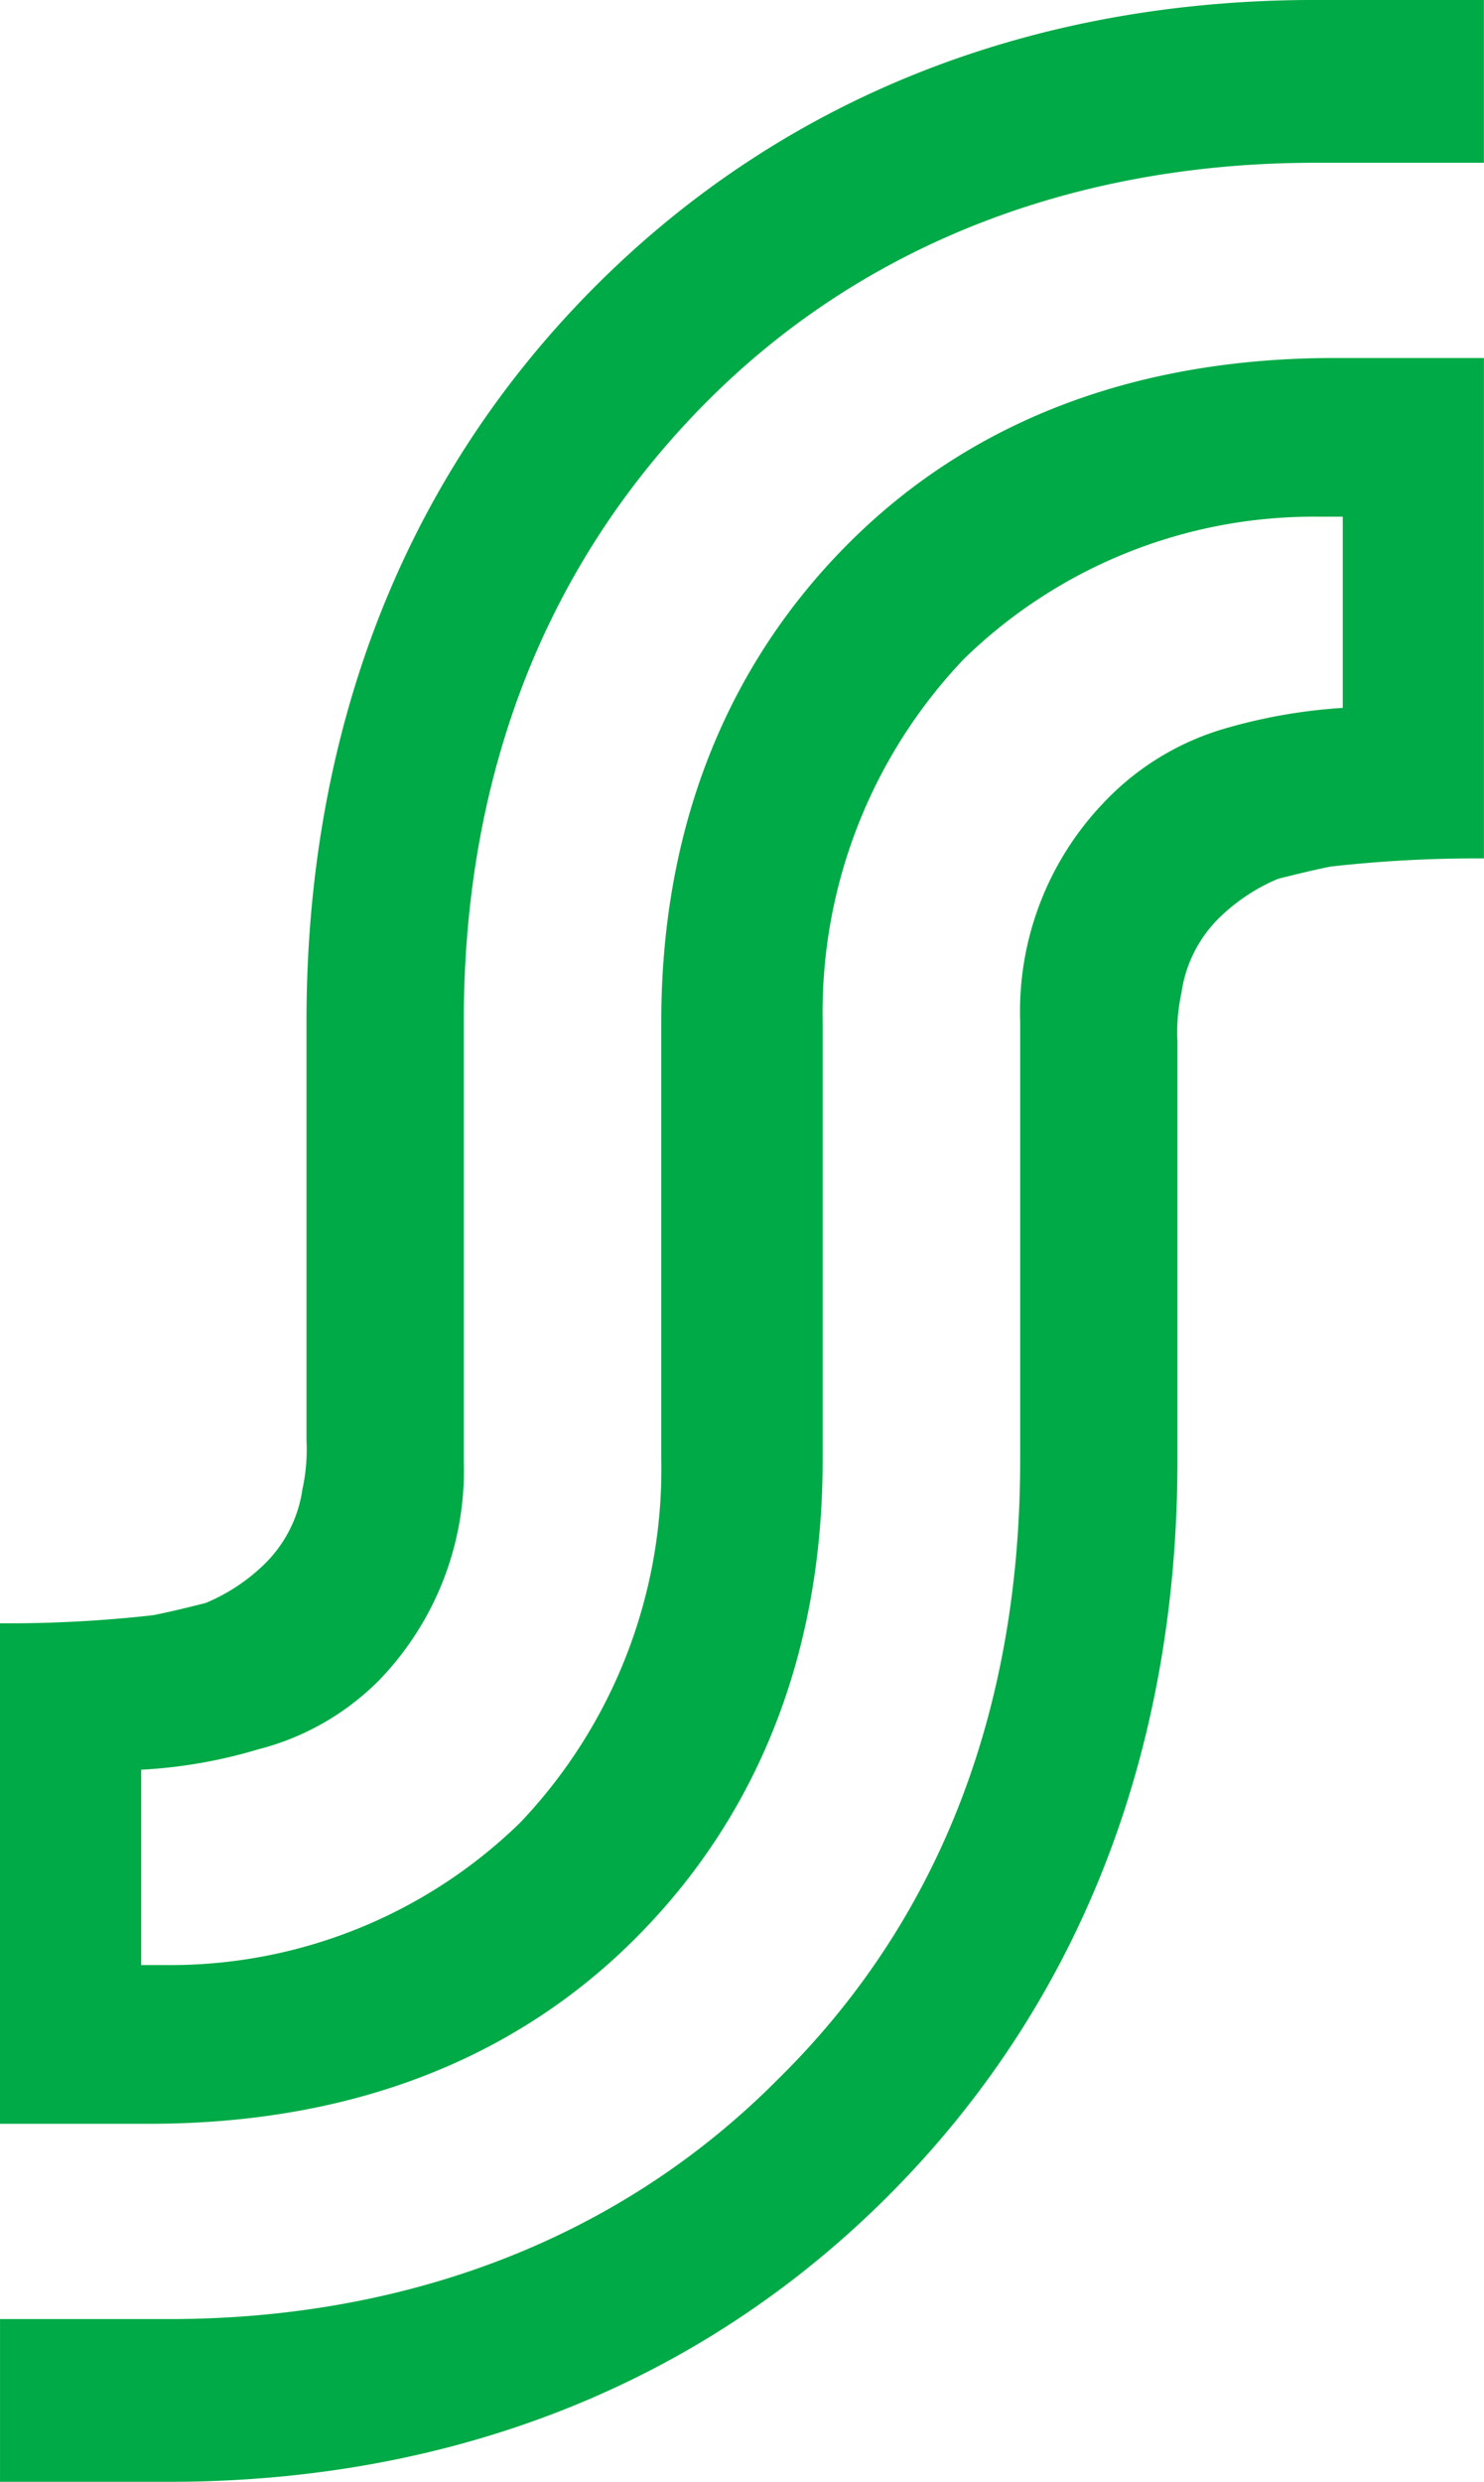 <svg xmlns="http://www.w3.org/2000/svg" width="64" height="107">
    <path data-name="Path 204" d="M-461.165 3223.067c7.13-7.192 16.522-10.348 26.261-10.348h7.3v-7.019h-7.3c-11.652 0-22.609 3.859-31.13 12.453s-12.348 19.646-12.348 31.574v18.073a7.93 7.93 0 0 1-.174 2.1 5.63 5.63 0 0 1-1.739 3.332 8.076 8.076 0 0 1-2.435 1.58c-.7.175-1.391.35-2.261.526a56.05 56.05 0 0 1-6.609.35v21.577h6.435c8.174 0 15.478-2.455 21.043-8.069s8-12.8 8-20.523v-18.945a22.1 22.1 0 0 1 6.087-15.611 21.6 21.6 0 0 1 15.3-6.139h1.044v8.243a23.4 23.4 0 0 0-5.043.878 11.658 11.658 0 0 0-5.217 3.156 13.009 13.009 0 0 0-3.652 9.473v18.945c0 10.173-3.13 19.47-10.435 26.661-7.131 7.193-16.522 10.351-26.261 10.351h-7.3v7.016h7.3c11.652 0 22.609-3.857 31.13-12.455s12.348-19.645 12.348-31.573V3250.6a7.924 7.924 0 0 1 .174-2.1 5.635 5.635 0 0 1 1.739-3.333 8.1 8.1 0 0 1 2.435-1.58c.7-.173 1.391-.349 2.261-.525a55.863 55.863 0 0 1 6.609-.351v-21.575h-6.435c-8.174 0-15.478 2.455-21.043 8.068s-8 12.8-8 20.523v18.945a22.1 22.1 0 0 1-6.087 15.611 21.6 21.6 0 0 1-15.3 6.139h-1.043V3282a21.481 21.481 0 0 0 5.043-.877 11.271 11.271 0 0 0 5.217-2.98 13.01 13.01 0 0 0 3.652-9.472v-18.945c0-10 3.13-19.294 10.435-26.661" transform="translate(491.6 -3205.701)" style="fill:#00aa46"/>
</svg>
